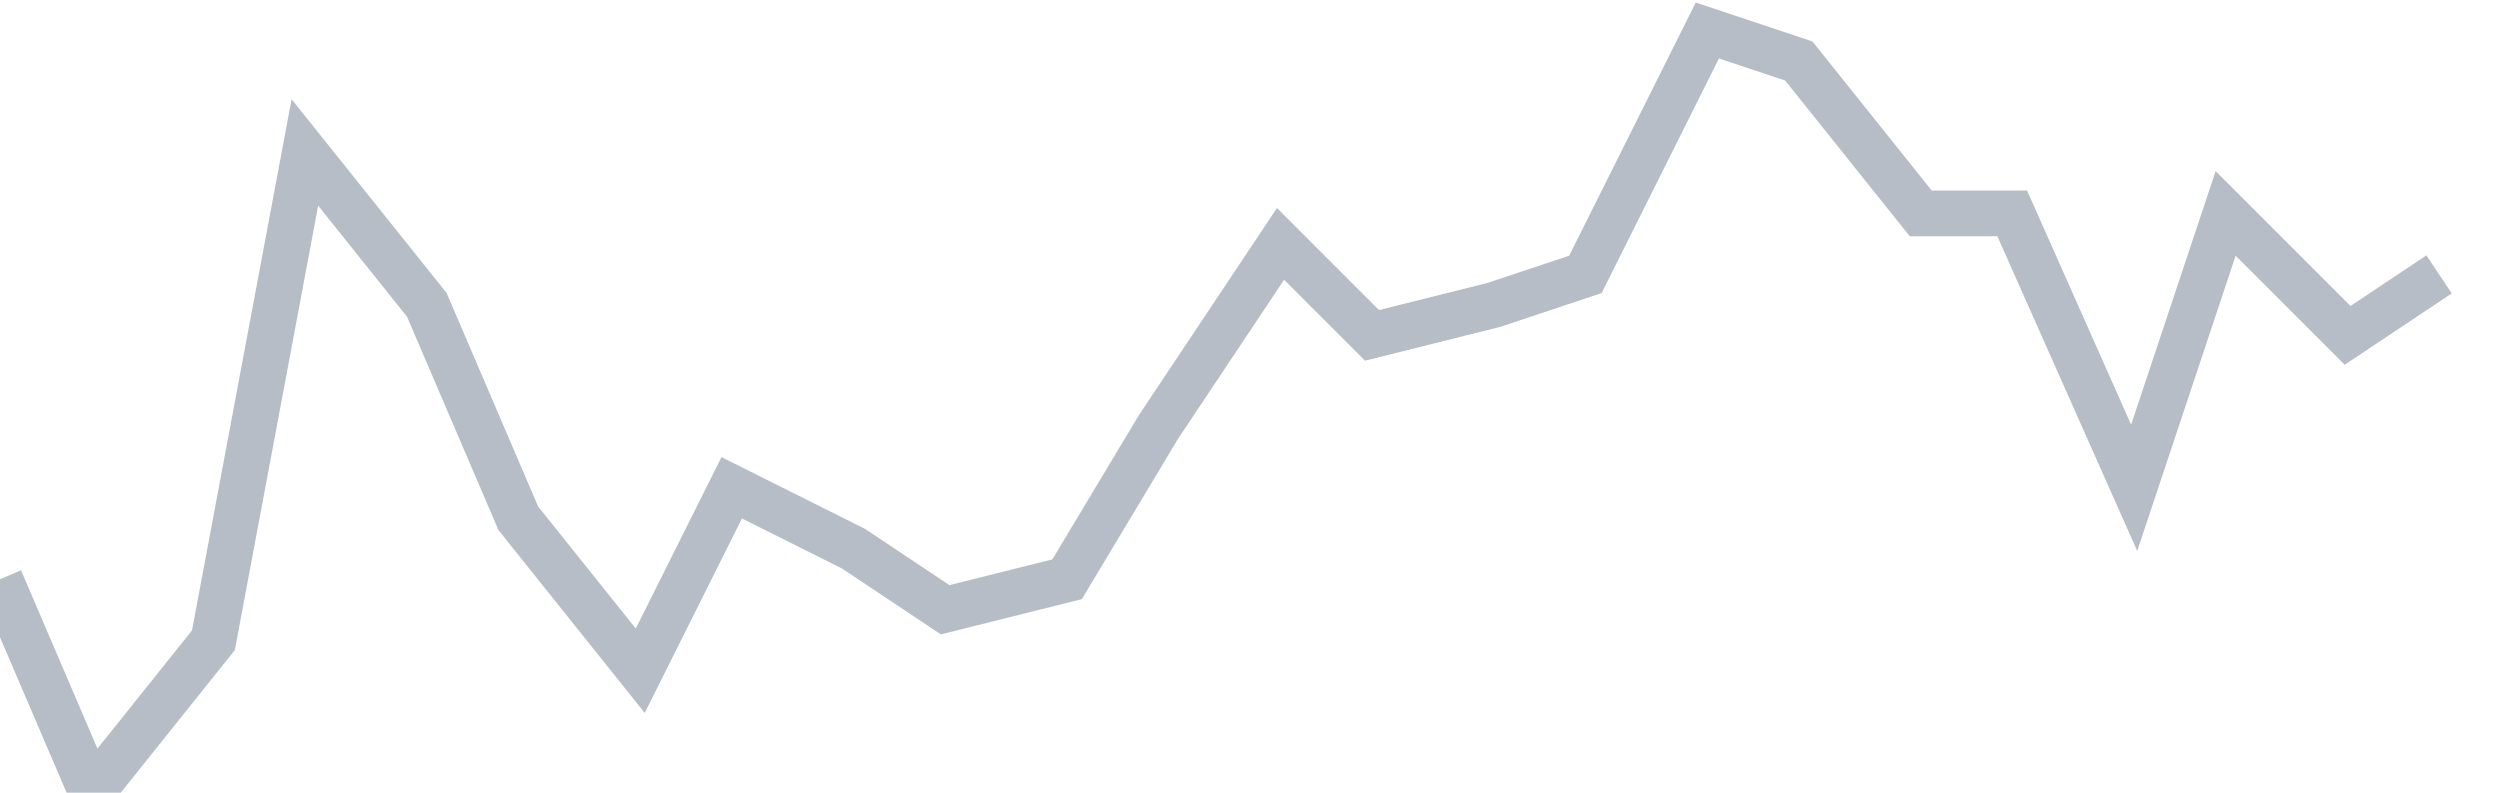 <svg width="82" height="26" fill="none" xmlns="http://www.w3.org/2000/svg"><path d="M0 19l3 7 4-5 3-16 4 5 3 7 4 5 3-6 4 2 3 2 4-1 3-5 4-6 3 3 4-1 3-1 4-8 3 1 4 5h3l4 9 3-9 4 4 3-2" stroke="#B7BDC6" stroke-width="1.5"/></svg>